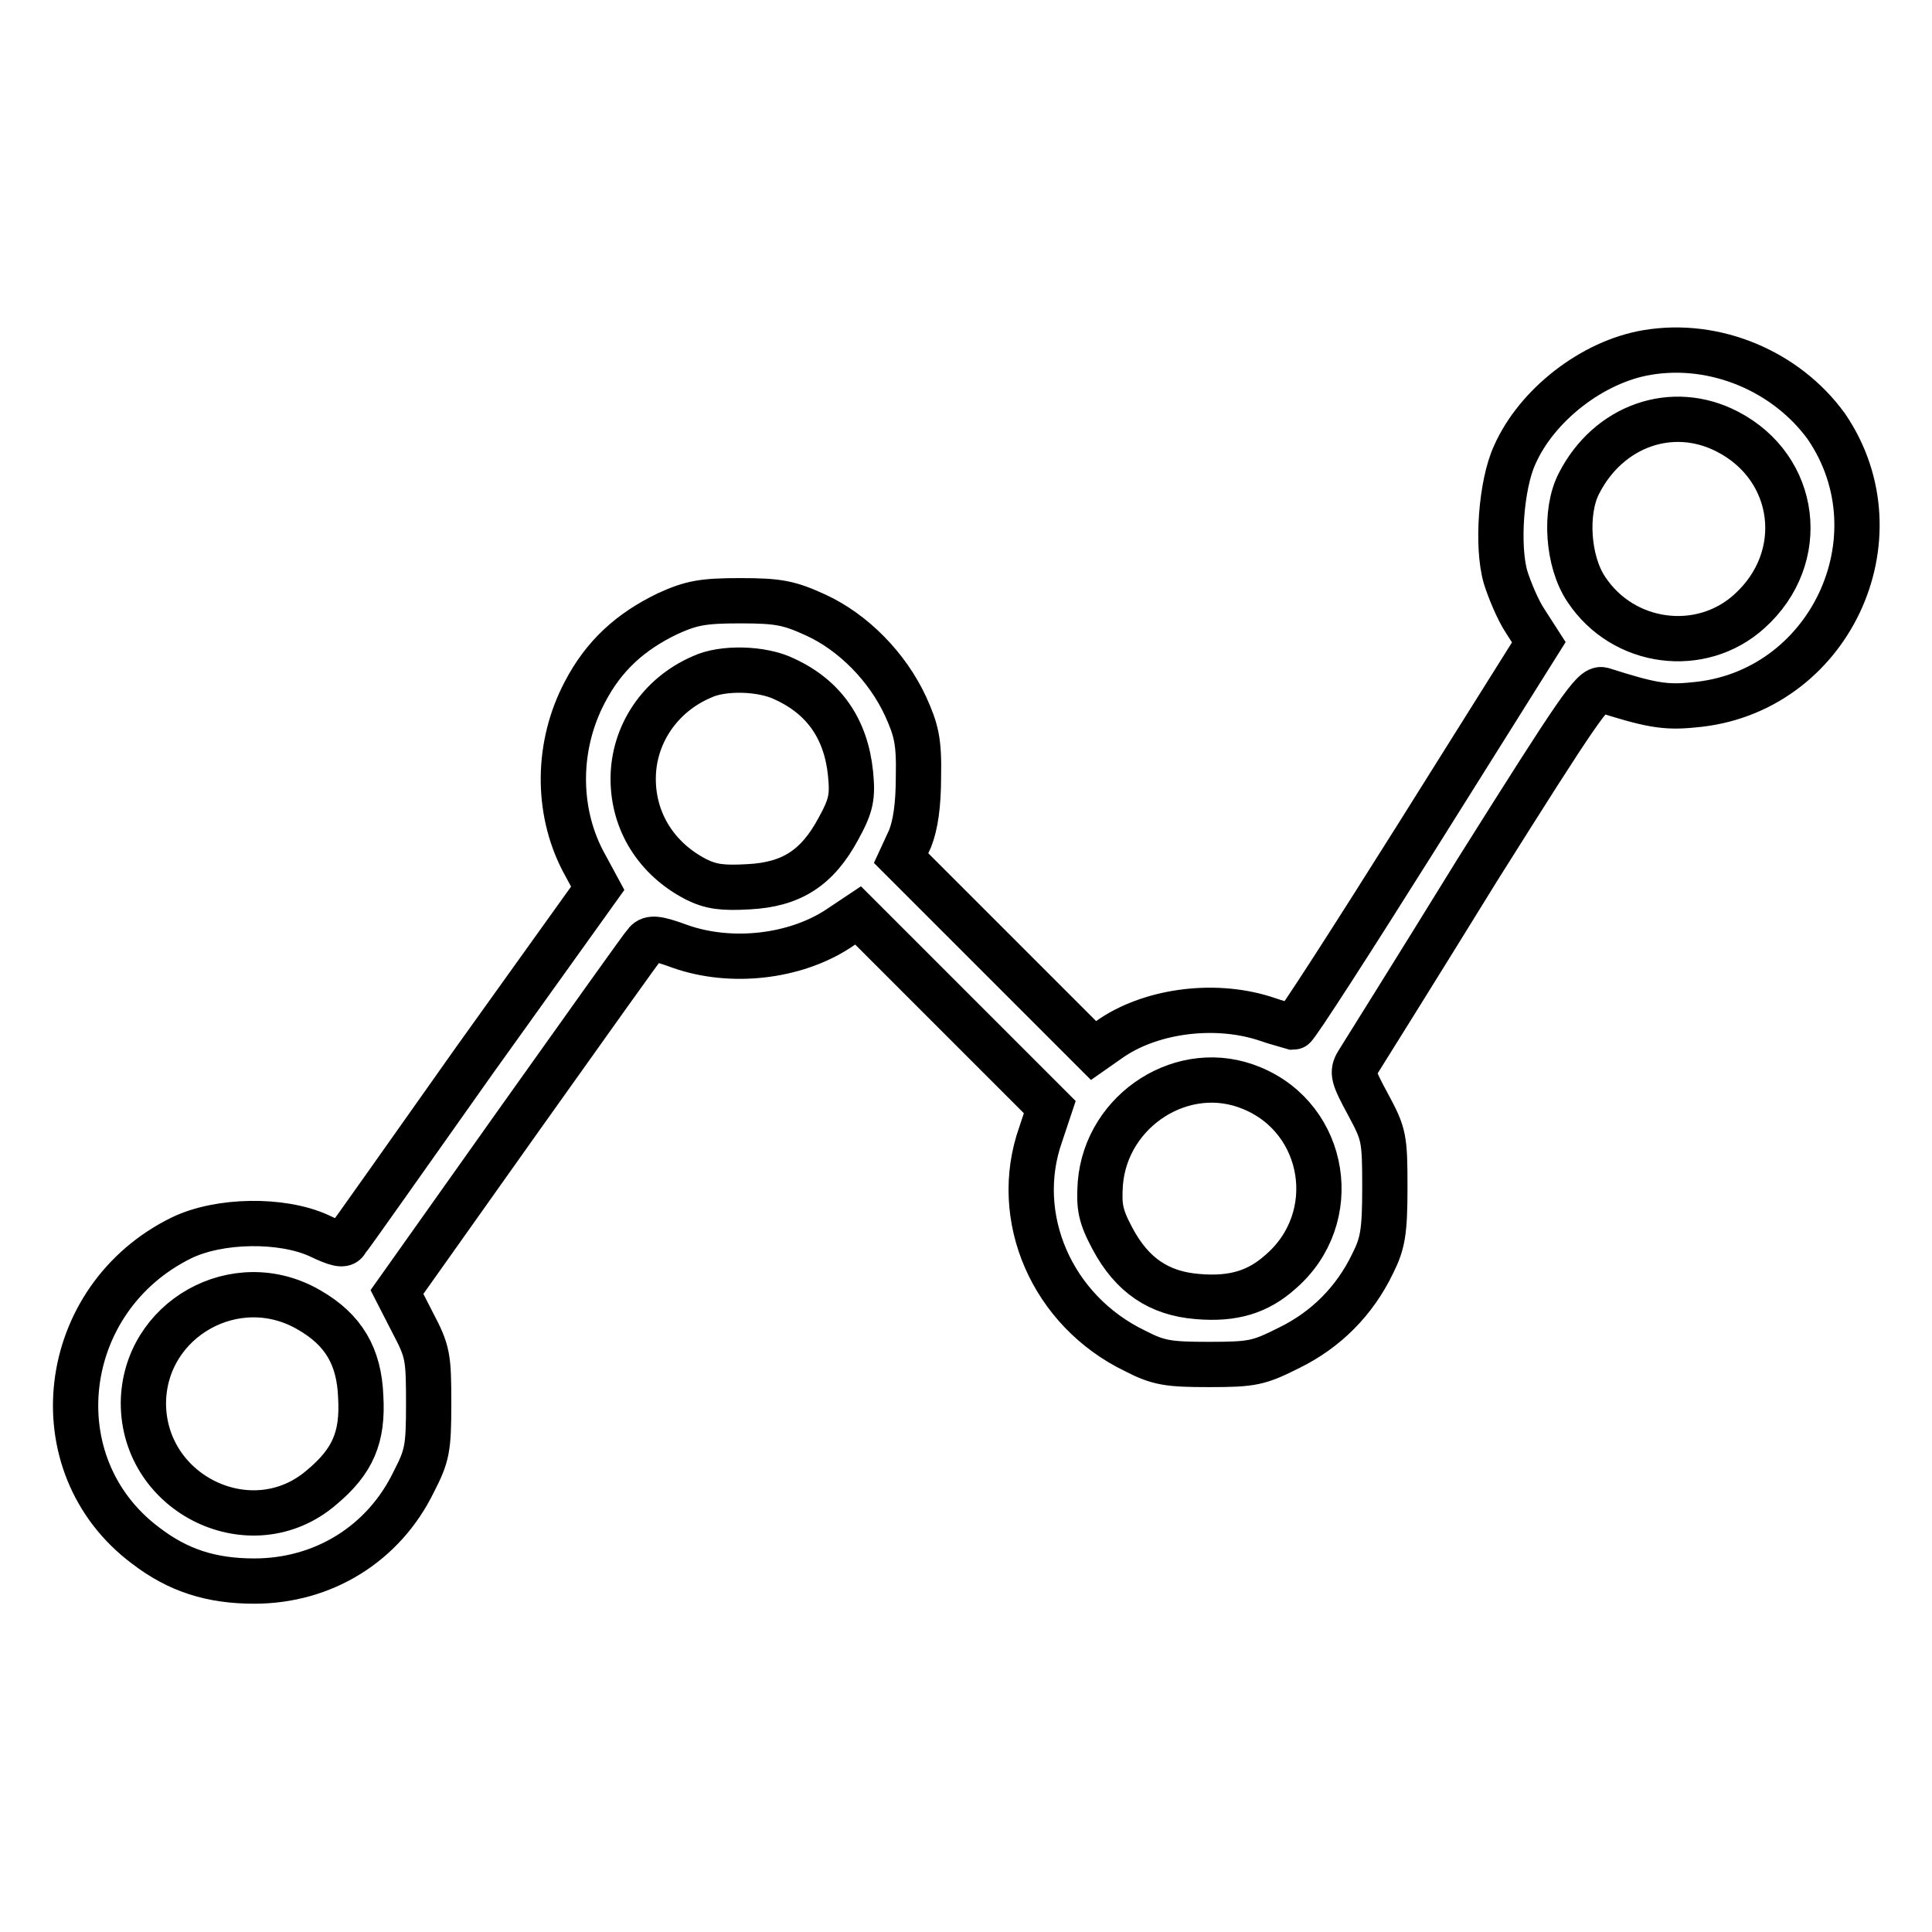 <?xml version="1.0" encoding="utf-8"?>
<!-- Svg Vector Icons : http://www.onlinewebfonts.com/icon -->
<!DOCTYPE svg PUBLIC "-//W3C//DTD SVG 1.1//EN" "http://www.w3.org/Graphics/SVG/1.1/DTD/svg11.dtd">
<svg version="1.1" xmlns="http://www.w3.org/2000/svg" xmlns:xlink="http://www.w3.org/1999/xlink" x="0px" y="0px" viewBox="0 0 256 256" enable-background="new 0 0 256 256" xml:space="preserve">
<g><g><g><path stroke-width="6" fill-opacity="0" stroke="#000000"  d="M218.3,46.7c-7.3,1.2-14.7,7-17.6,13.6c-1.8,3.9-2.4,12.1-1.2,16.2c0.5,1.6,1.6,4.3,2.6,5.8l1.8,2.8l-16,25.5c-8.8,14-16.2,25.5-16.5,25.5c-0.3-0.1-2-0.5-4-1.2c-6.8-2.1-15.2-0.9-20.5,2.9l-2,1.4l-12.7-12.7l-12.8-12.8l1.2-2.6c0.7-1.8,1.1-4.4,1.1-8.2c0.1-4.7-0.3-6.2-1.7-9.3c-2.4-5.2-6.9-9.8-11.9-12.1c-3.5-1.6-4.9-1.9-10-1.9c-5,0-6.5,0.3-9.6,1.7c-5,2.4-8.5,5.6-11,10.4c-3.7,7-3.8,15.5-0.3,22.3l2,3.7l-16.4,22.9c-9,12.7-16.5,23.4-16.9,23.8c-0.3,0.7-1.2,0.5-3.7-0.7c-4.9-2.2-13.1-2.1-18.1,0.3C7.7,172,5,194.1,19.3,204.8c4.3,3.3,8.7,4.7,14.4,4.7c9.1,0,17.1-4.9,21.1-13.1c1.8-3.5,2-4.4,2-10.4c0-6.2-0.1-6.9-2.1-10.7l-2.1-4.1l16.1-22.7c8.9-12.5,16.5-23.2,16.9-23.6c0.6-0.7,1.5-0.6,4.5,0.5c6.8,2.4,15.2,1.4,20.9-2.3l2.7-1.8l12.7,12.7l12.7,12.7l-1.2,3.6c-3.9,11,1.5,23.4,12.5,28.7c3.1,1.6,4.4,1.8,9.8,1.8c5.8,0,6.6-0.2,10.6-2.2c4.9-2.4,8.7-6.2,11.1-11.2c1.3-2.6,1.6-4.1,1.6-10c0-6.6-0.1-7.1-2.2-11c-2-3.7-2.2-4.3-1.4-5.6c0.5-0.8,7.7-12.3,15.9-25.6c13.4-21.3,15.3-24.1,16.5-23.8c6.3,2,8.3,2.4,12.1,2c17.9-1.5,27.7-22.1,17.6-36.9C236.7,49.2,227.3,45.2,218.3,46.7z M228.9,57.2c9.3,4.8,10.8,16.7,2.9,23.8c-6.4,5.8-16.7,4.5-21.6-2.9c-2.5-3.7-2.9-10.3-1-14C213.1,56.4,221.6,53.4,228.9,57.2z M104,90c5.2,2.4,8.1,6.6,8.7,12.5c0.3,3.1,0.1,4.2-1.6,7.3c-2.8,5.2-6.2,7.4-11.9,7.7c-3.5,0.2-5,0-7-1c-5.2-2.7-8.3-7.6-8.3-13.3c0-5.8,3.5-11.1,9.1-13.5C95.7,88.4,101,88.5,104,90z M165.9,144.2c9.9,4.1,12,17.2,3.8,24.3c-3,2.7-6.3,3.7-11,3.3c-5.1-0.4-8.7-2.8-11.3-7.7c-1.6-3-1.8-4.2-1.6-7.3C146.6,147,156.9,140.4,165.9,144.2z M41,173.6c4.5,2.6,6.6,6.1,6.8,11.5c0.3,5.3-1,8.5-5.2,12c-9.2,7.9-23.6,1-23.6-11.2C19.1,174.8,31.3,167.9,41,173.6z"/></g></g></g>
</svg>